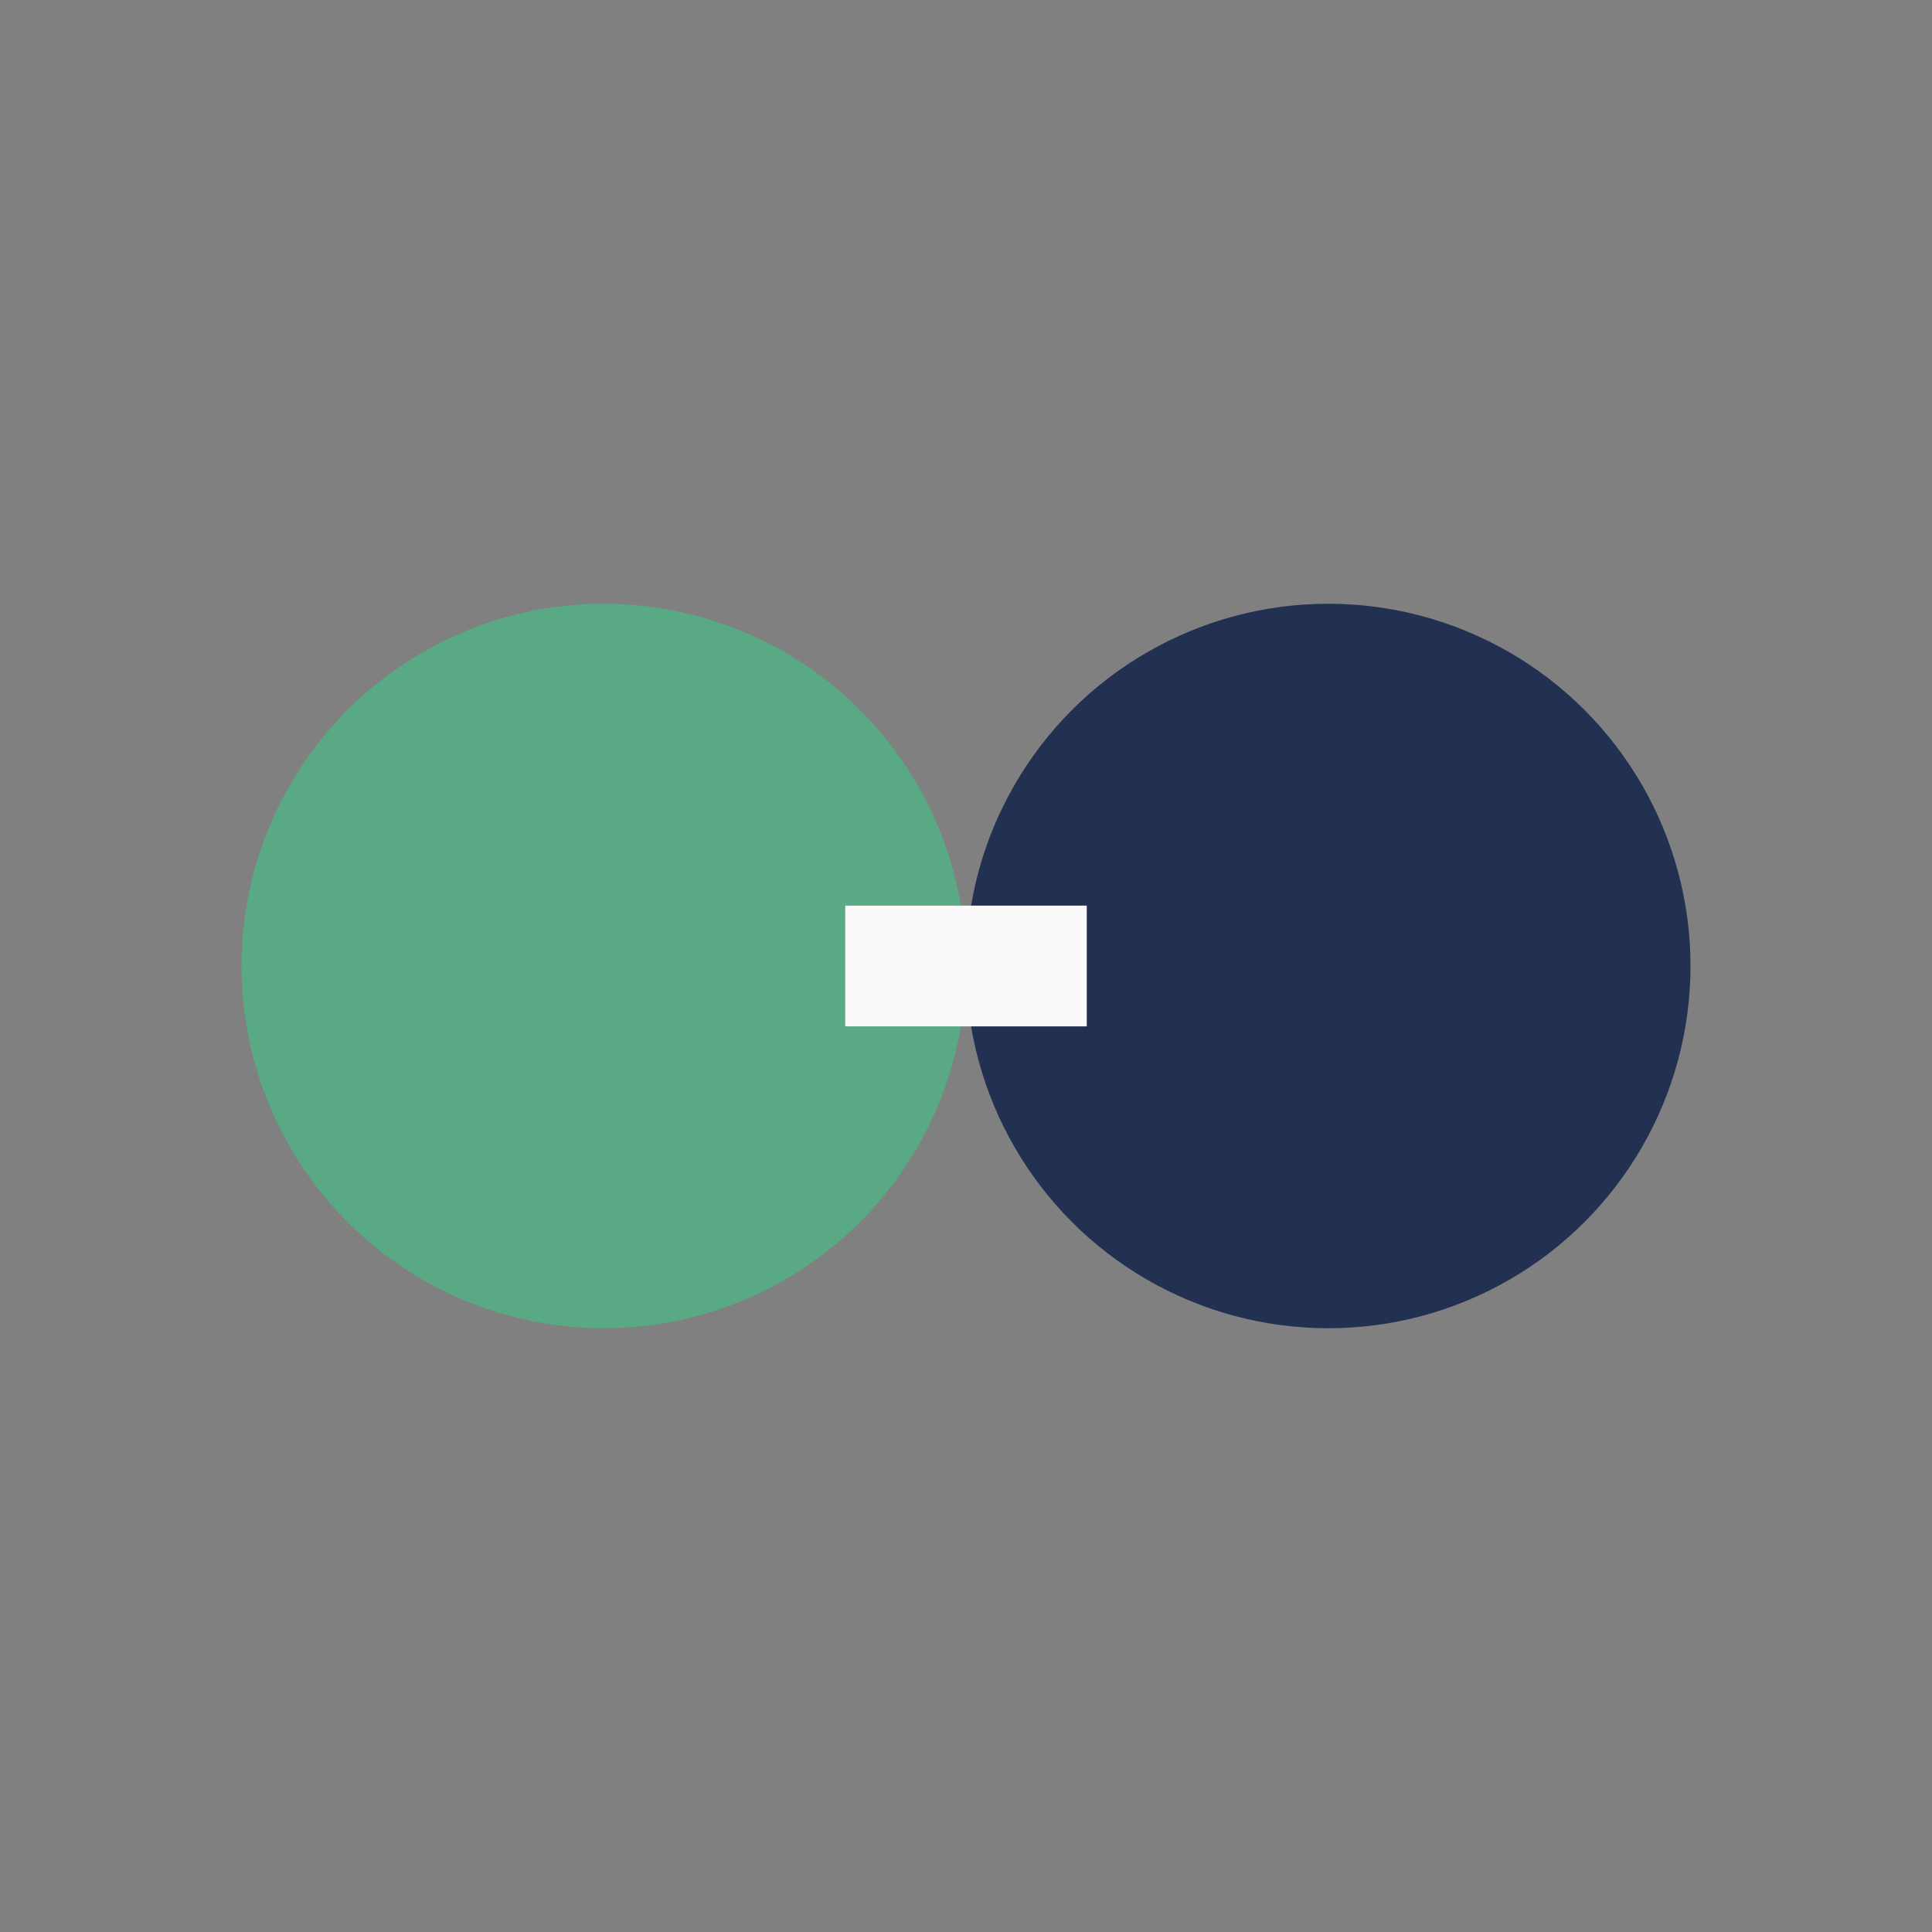 <?xml version="1.0" encoding="UTF-8"?>
<svg xmlns="http://www.w3.org/2000/svg" width="32" height="32" viewBox="0 0 32 32"><rect x="0" y="0" width="32" height="32" fill="#808080" stroke="none"/><circle cx="10" cy="16" r="6" fill="#59A985"/><circle cx="22" cy="16" r="6" fill="#223152"/><path d="M14 16h4" stroke="#FAFAFA" stroke-width="2"/></svg>